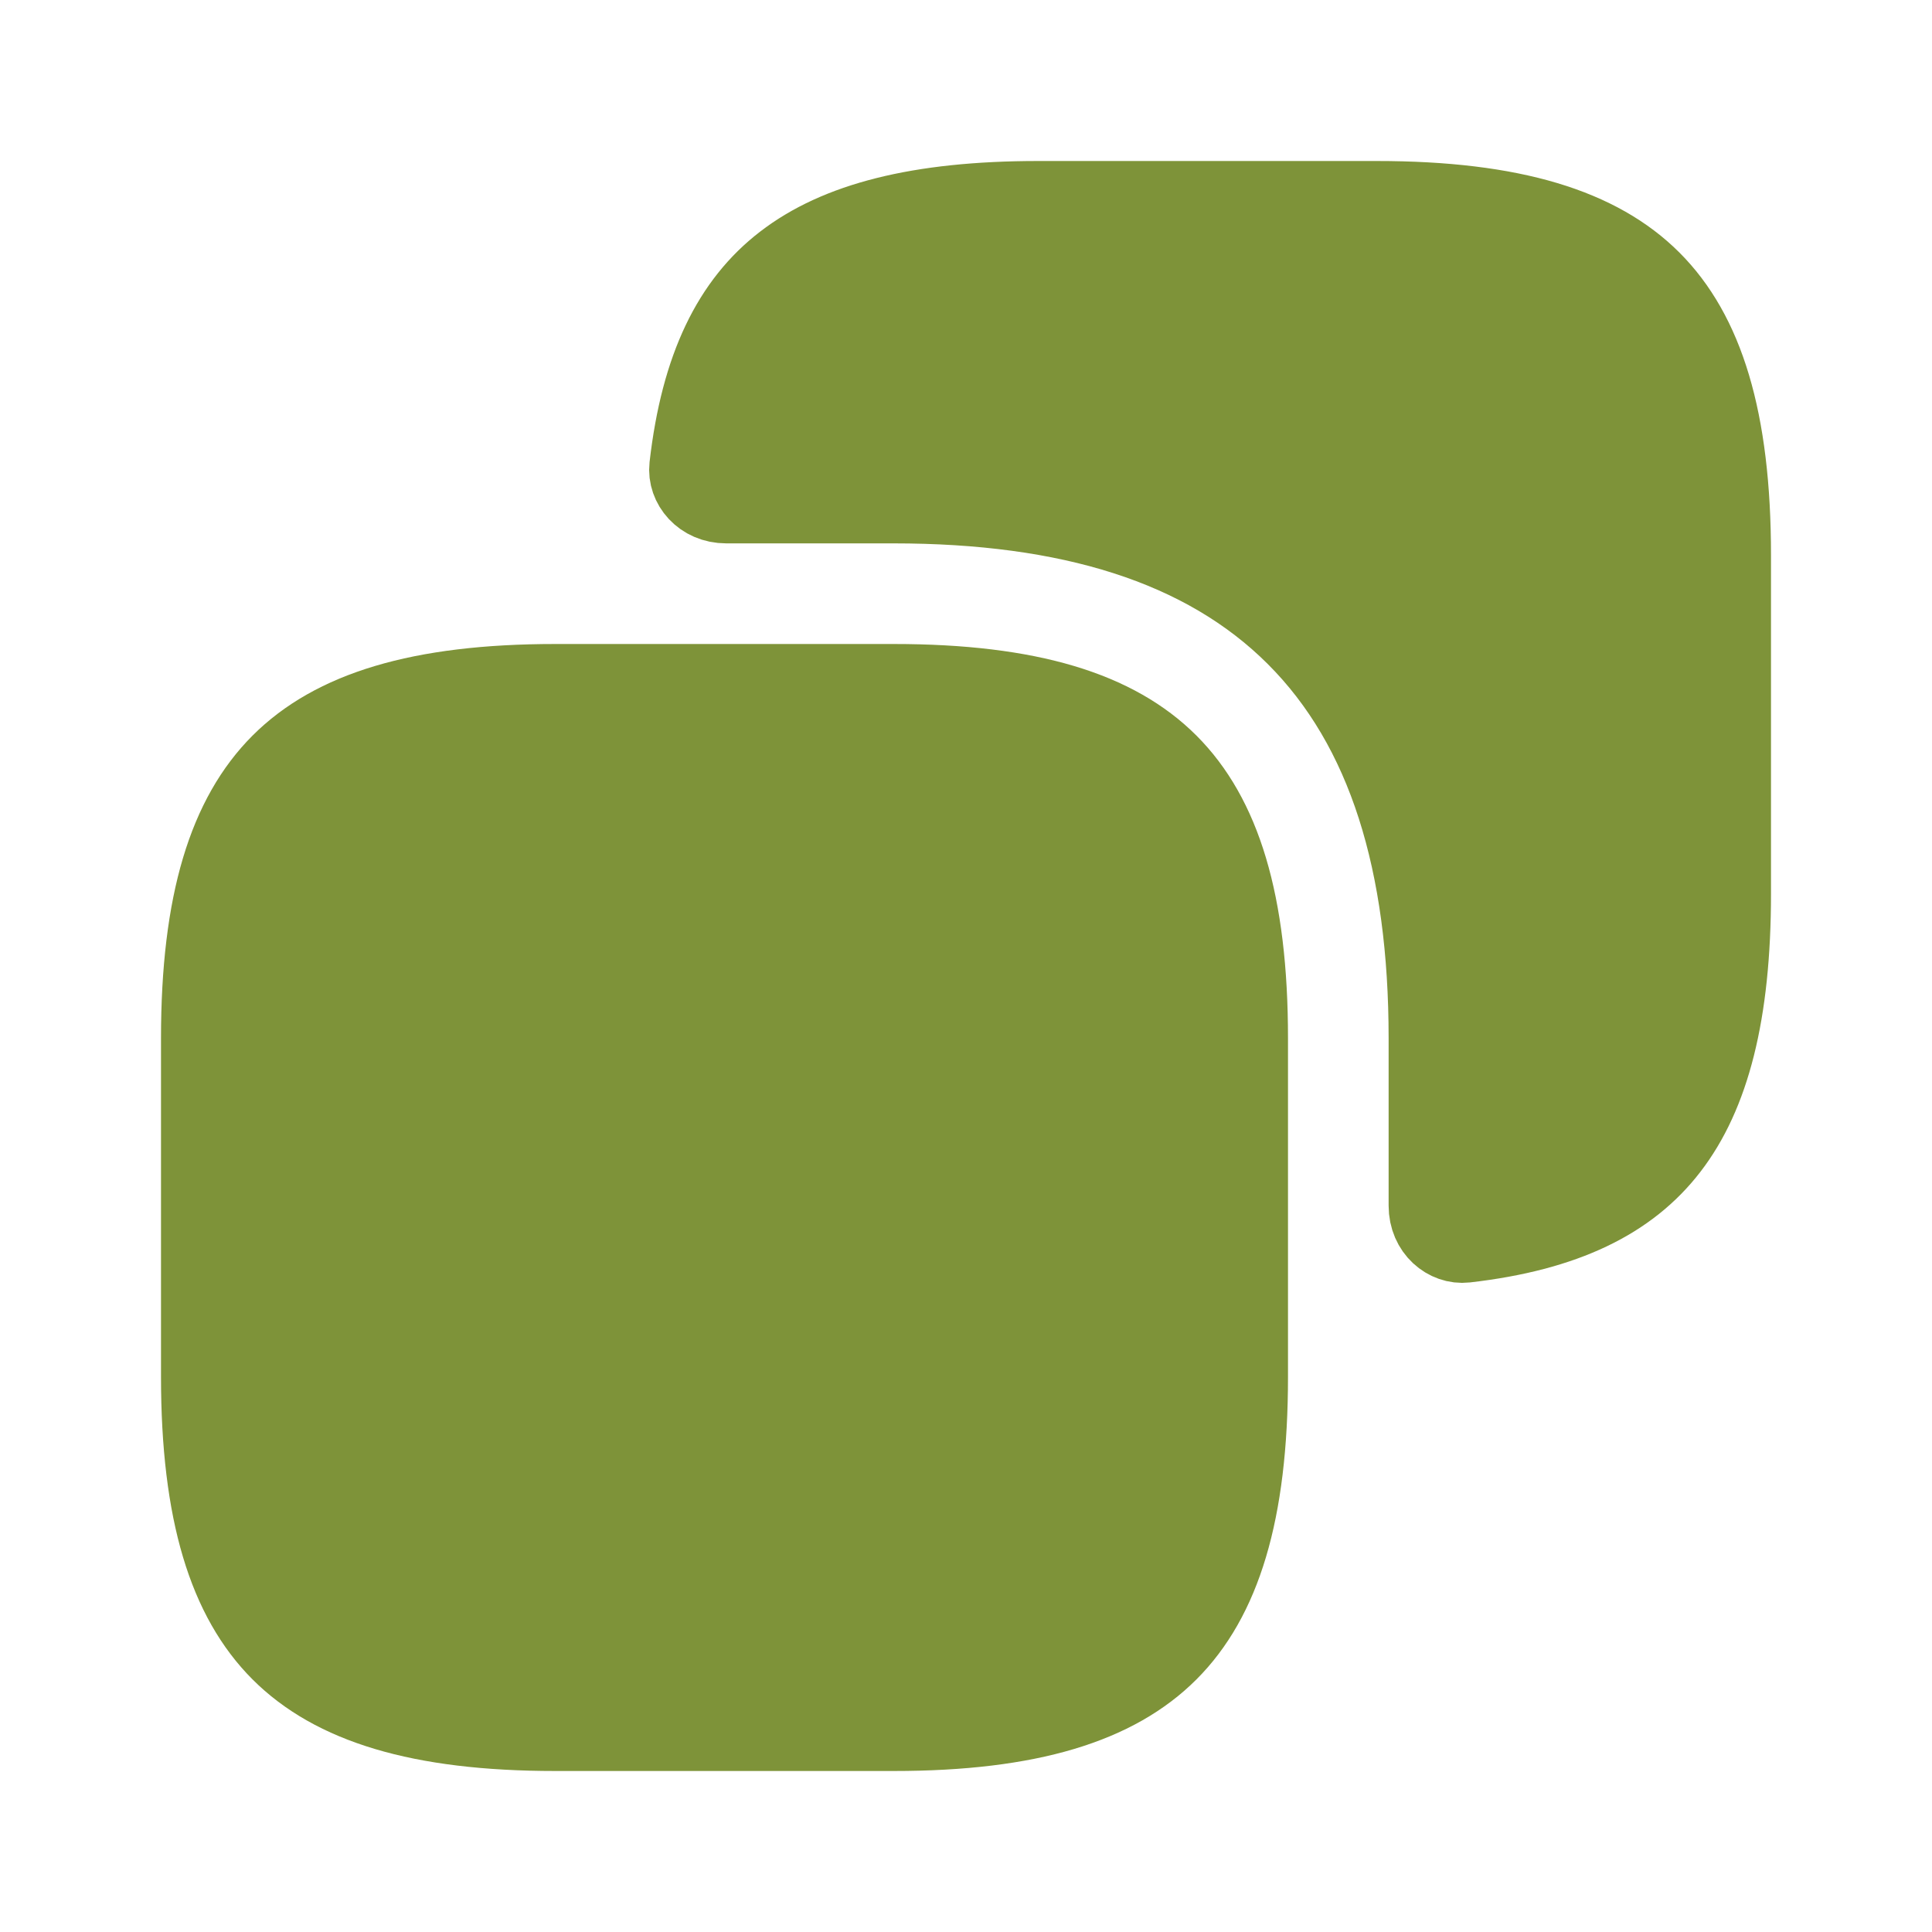 <svg width="24" height="24" viewBox="0 0 24 24" fill="none" xmlns="http://www.w3.org/2000/svg">
<path d="M15.5 12.9V17.1C15.5 18.801 15.157 19.861 14.509 20.509C13.861 21.157 12.801 21.5 11.1 21.5H6.9C5.199 21.5 4.139 21.157 3.491 20.509C2.843 19.861 2.5 18.801 2.5 17.1V12.9C2.5 11.199 2.843 10.139 3.491 9.491C4.139 8.843 5.199 8.5 6.9 8.5H11.1C12.801 8.5 13.861 8.843 14.509 9.491C15.157 10.139 15.5 11.199 15.5 12.9Z" fill="#7E9339" stroke="#7E9339"/>
<path d="M12.9 2.5H17.1C18.8 2.5 19.861 2.843 20.509 3.491C21.157 4.139 21.5 5.199 21.5 6.9V11.1C21.5 12.596 21.232 13.597 20.726 14.253C20.233 14.894 19.446 15.292 18.204 15.434C17.983 15.459 17.75 15.274 17.75 14.978V12.9C17.75 10.732 17.247 9.04 16.103 7.896C14.959 6.753 13.268 6.25 11.1 6.25H9.022C8.726 6.25 8.541 6.017 8.566 5.796C8.708 4.554 9.106 3.767 9.747 3.274C10.403 2.768 11.404 2.5 12.9 2.5Z" fill="#7E9339" stroke="#7E9339"/>
</svg>

